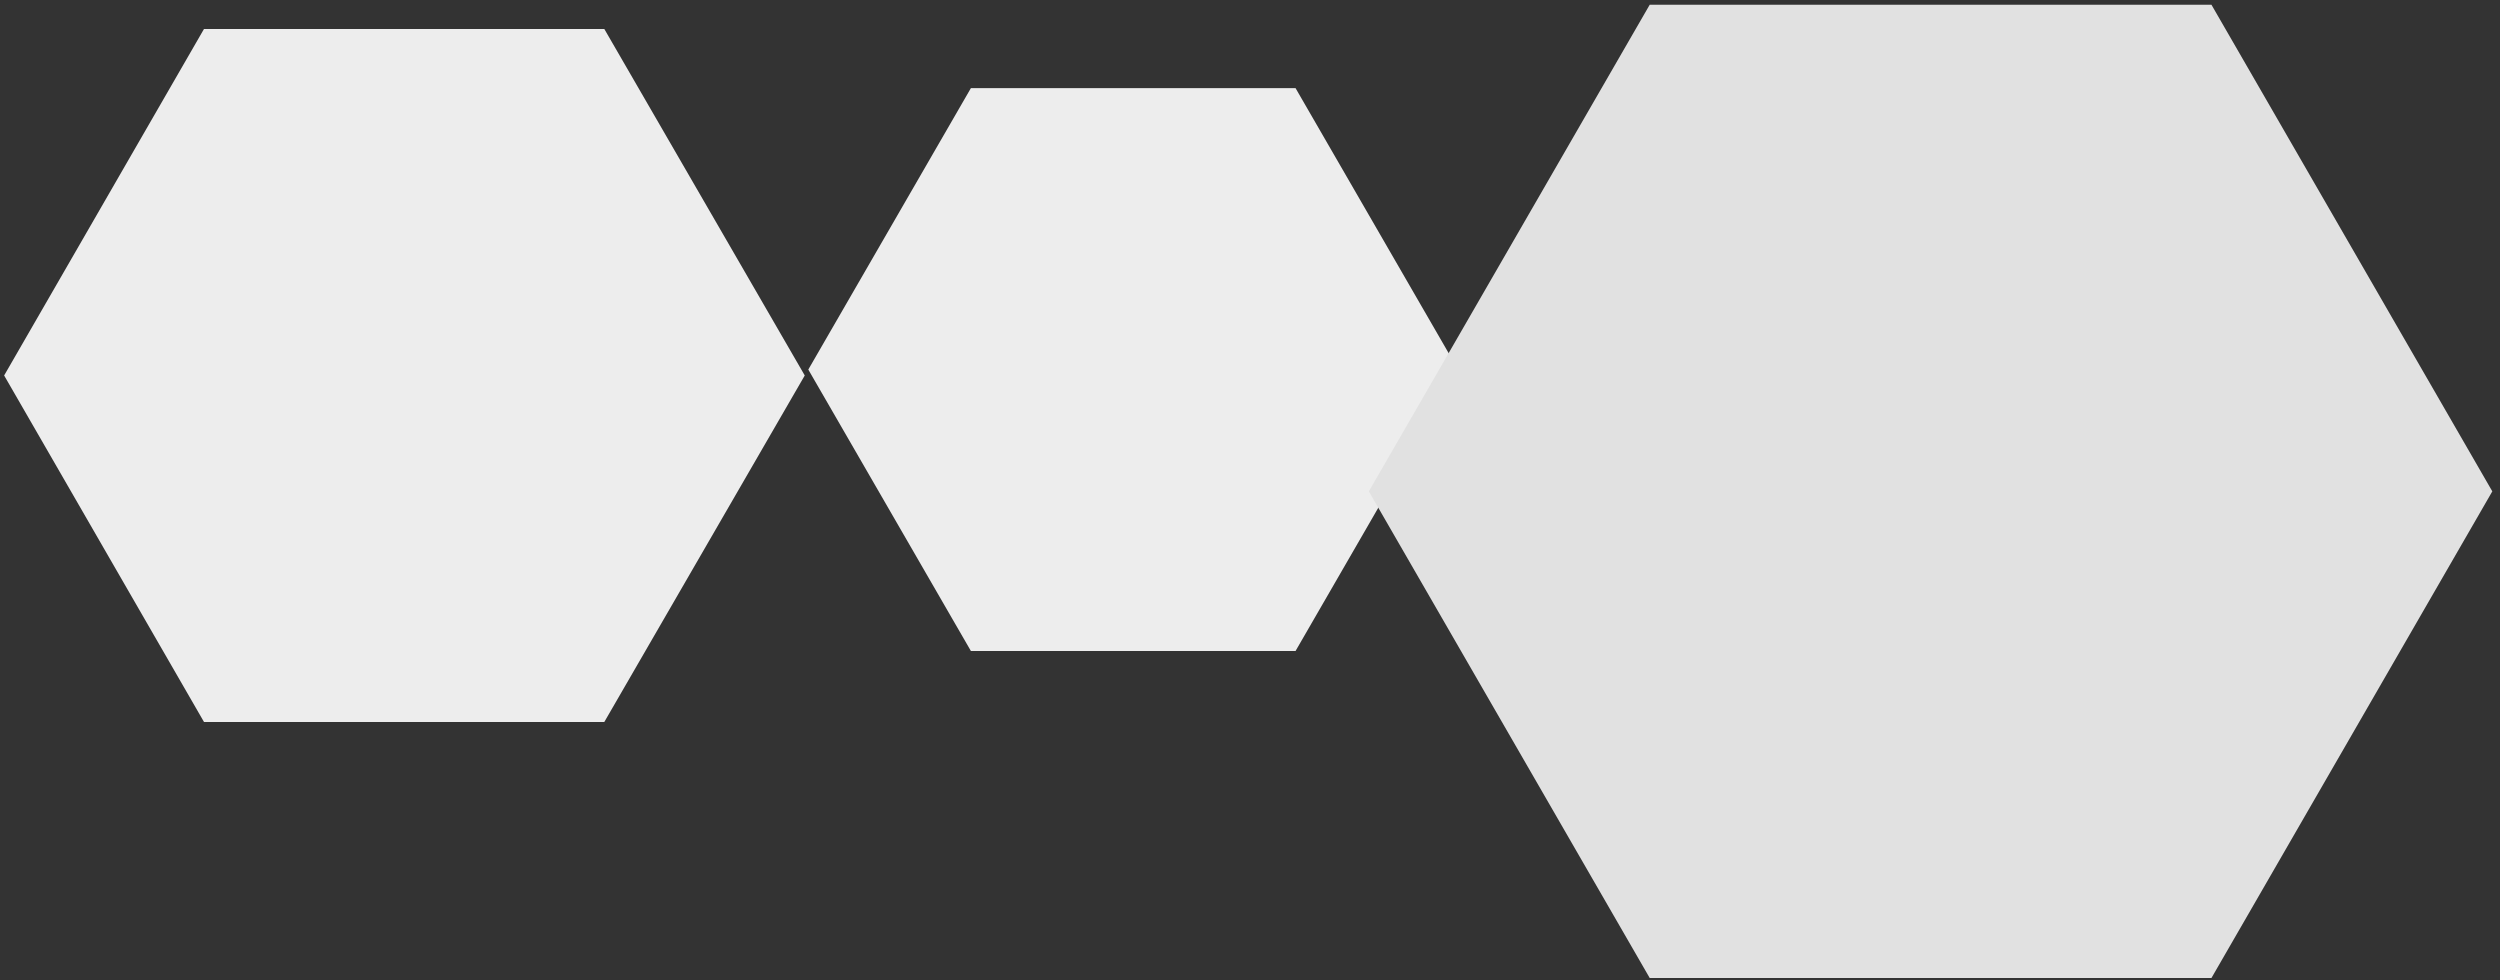 <?xml version="1.0" encoding="UTF-8"?> <!-- Generator: Adobe Illustrator 24.0.1, SVG Export Plug-In . SVG Version: 6.00 Build 0) --> <svg xmlns="http://www.w3.org/2000/svg" xmlns:xlink="http://www.w3.org/1999/xlink" version="1.1" id="Layer_1" x="0px" y="0px" viewBox="0 0 422.8 165.8" xml:space="preserve"><rect x="0" y="0" width="422.8" height="165.8" fill="#333333" stroke="none"/> <polygon fill="#EDEDED" points="102.2,4.9 136.1,63.5 102.2,122.1 34.5,122.1 0.7,63.5 34.5,4.9 "></polygon> <polygon fill="#EDEDED" points="219.1,14.9 246.6,62.5 219.1,110.1 164.2,110.1 136.7,62.5 164.2,14.9 "></polygon> <polygon fill="#E1E1E1" points="374,0.8 421.5,83.1 374,165.4 279,165.4 231.5,83.1 279,0.8 "></polygon> </svg> 